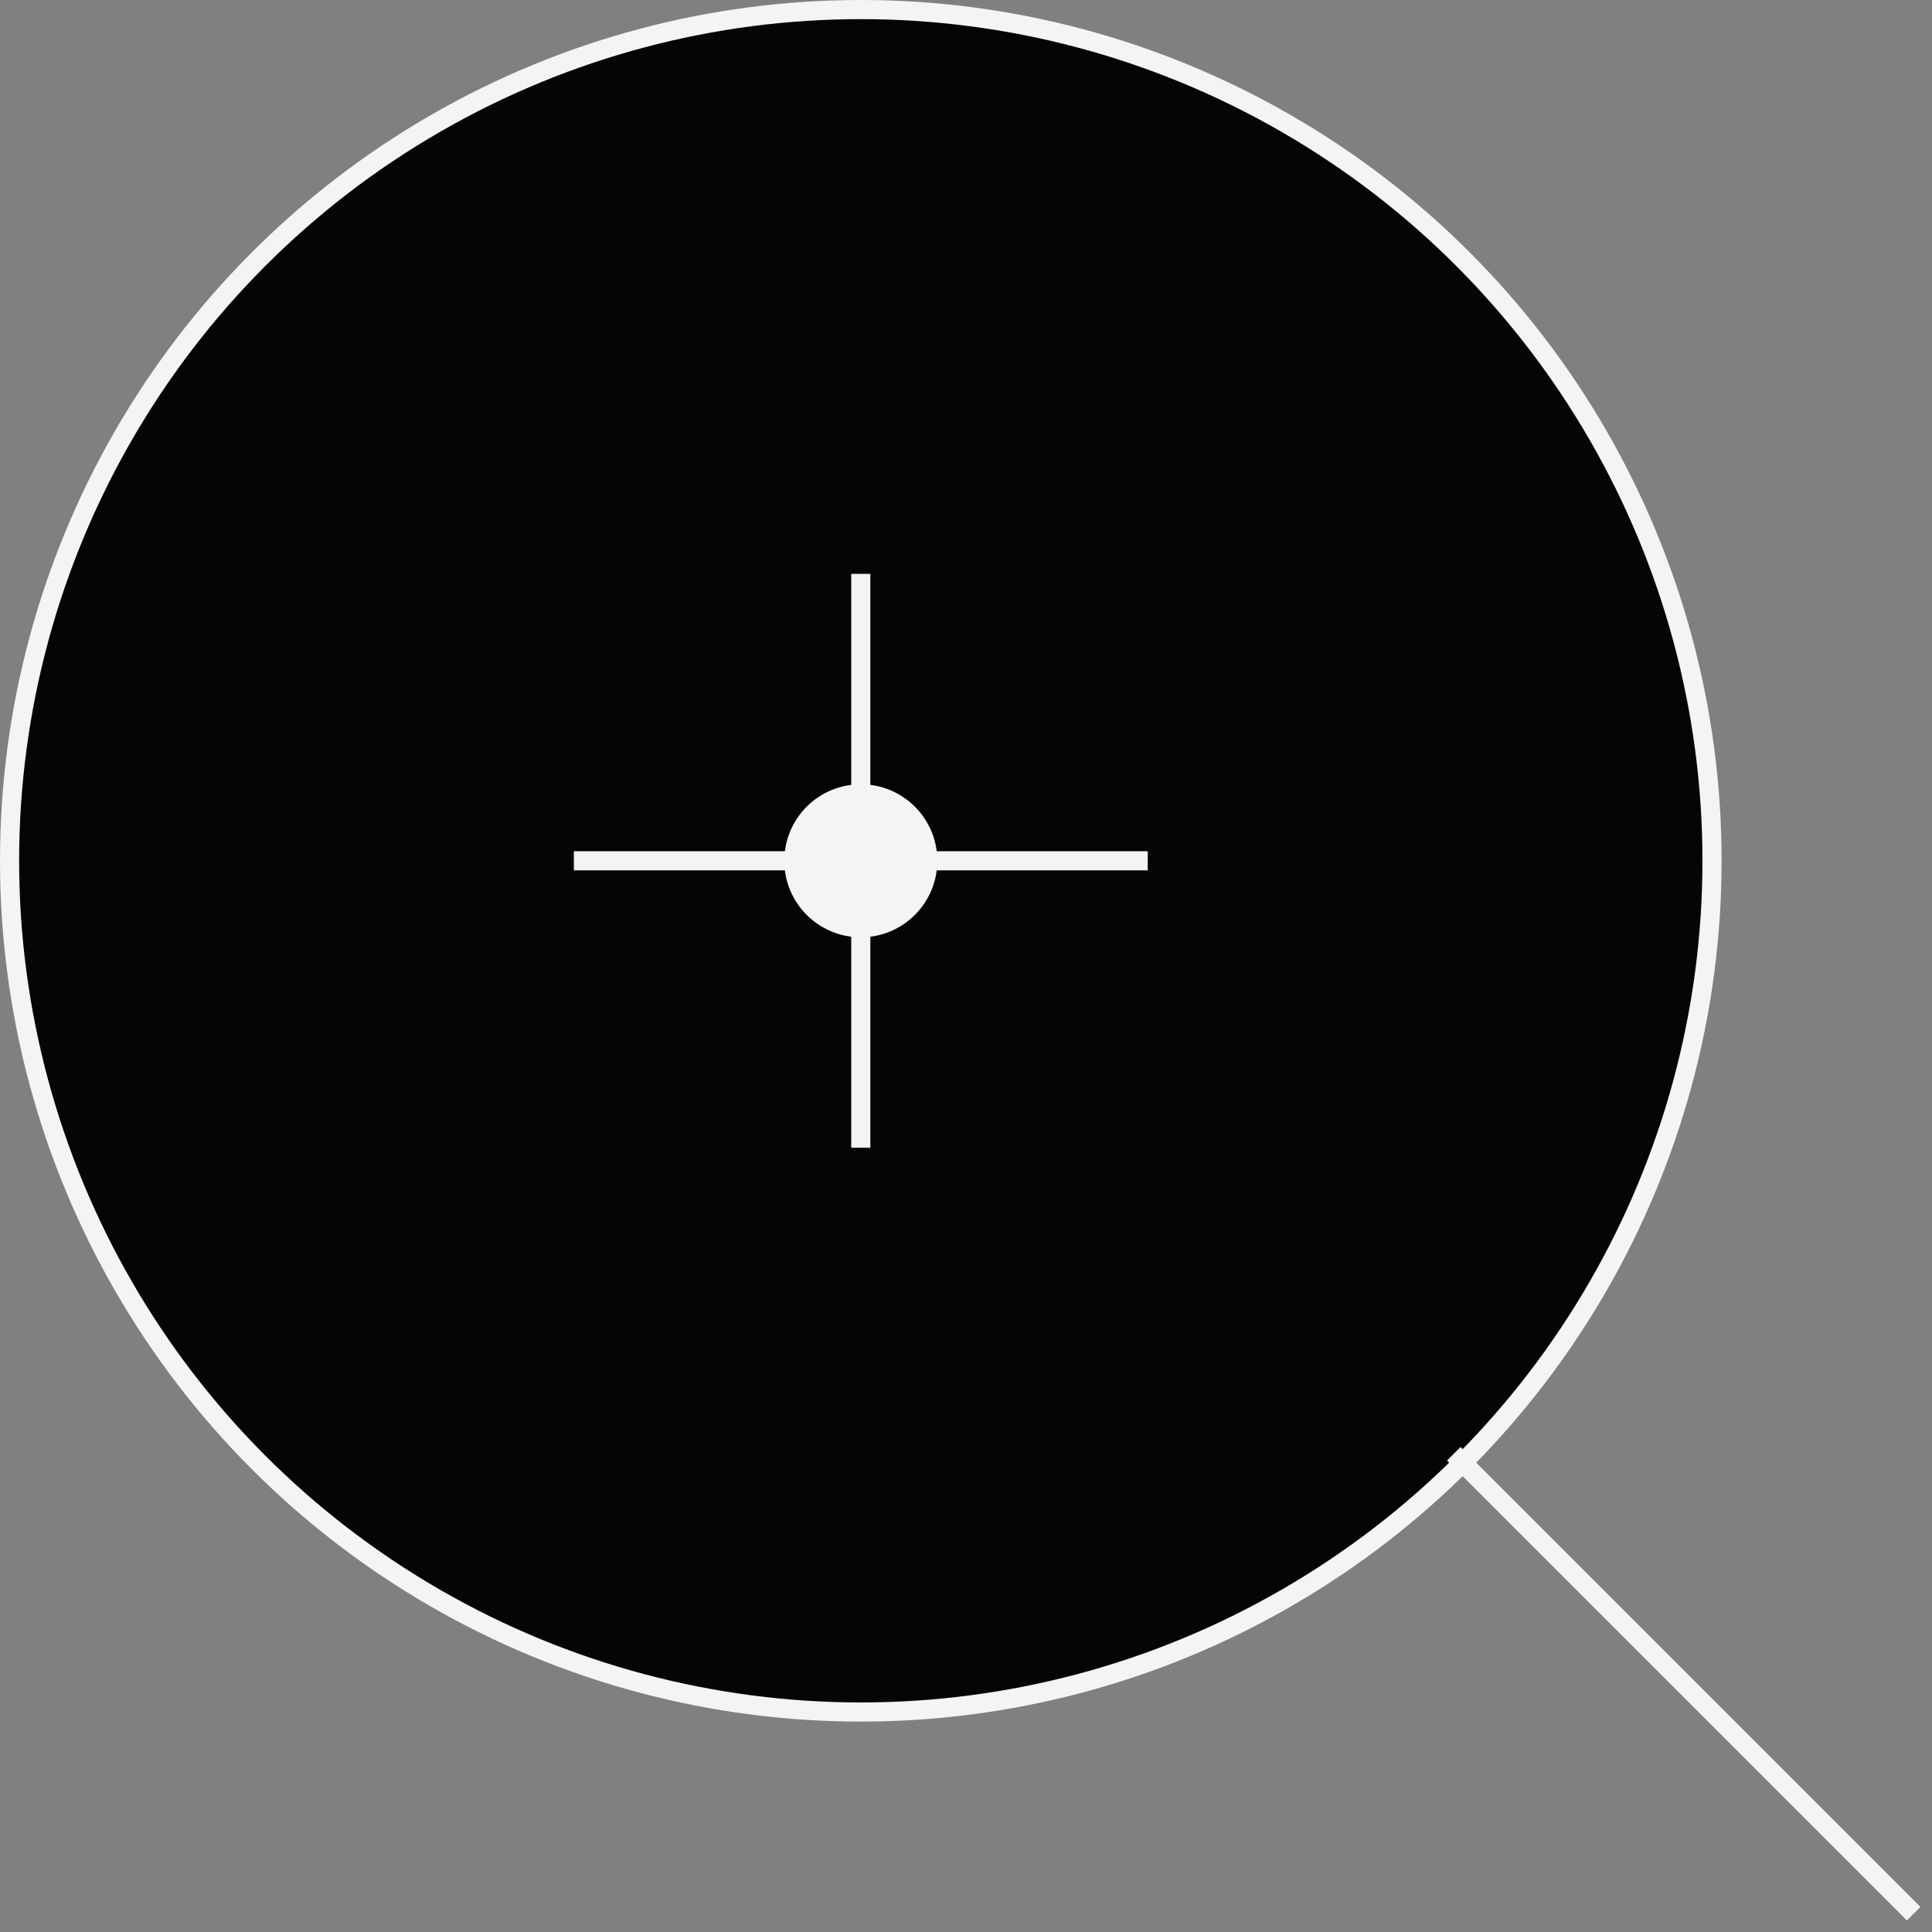 <?xml version="1.0" encoding="UTF-8"?> <svg xmlns="http://www.w3.org/2000/svg" width="101" height="101" viewBox="0 0 101 101" fill="none"><rect x="0" y="0" width="101" height="101" fill="#808080" stroke="none"/> <circle cx="45" cy="45" r="44.5" fill="#050505" stroke="#F3F5F3"></circle> <path d="M76 76L100.042 100.042" stroke="#F3F5F3"></path> <path d="M45 30V60" stroke="#F3F5F3"></path> <path d="M30 45H60" stroke="#F3F5F3"></path> <circle cx="45" cy="45" r="3.5" fill="#F3F5F3" stroke="#F3F5F3"></circle> </svg> 
